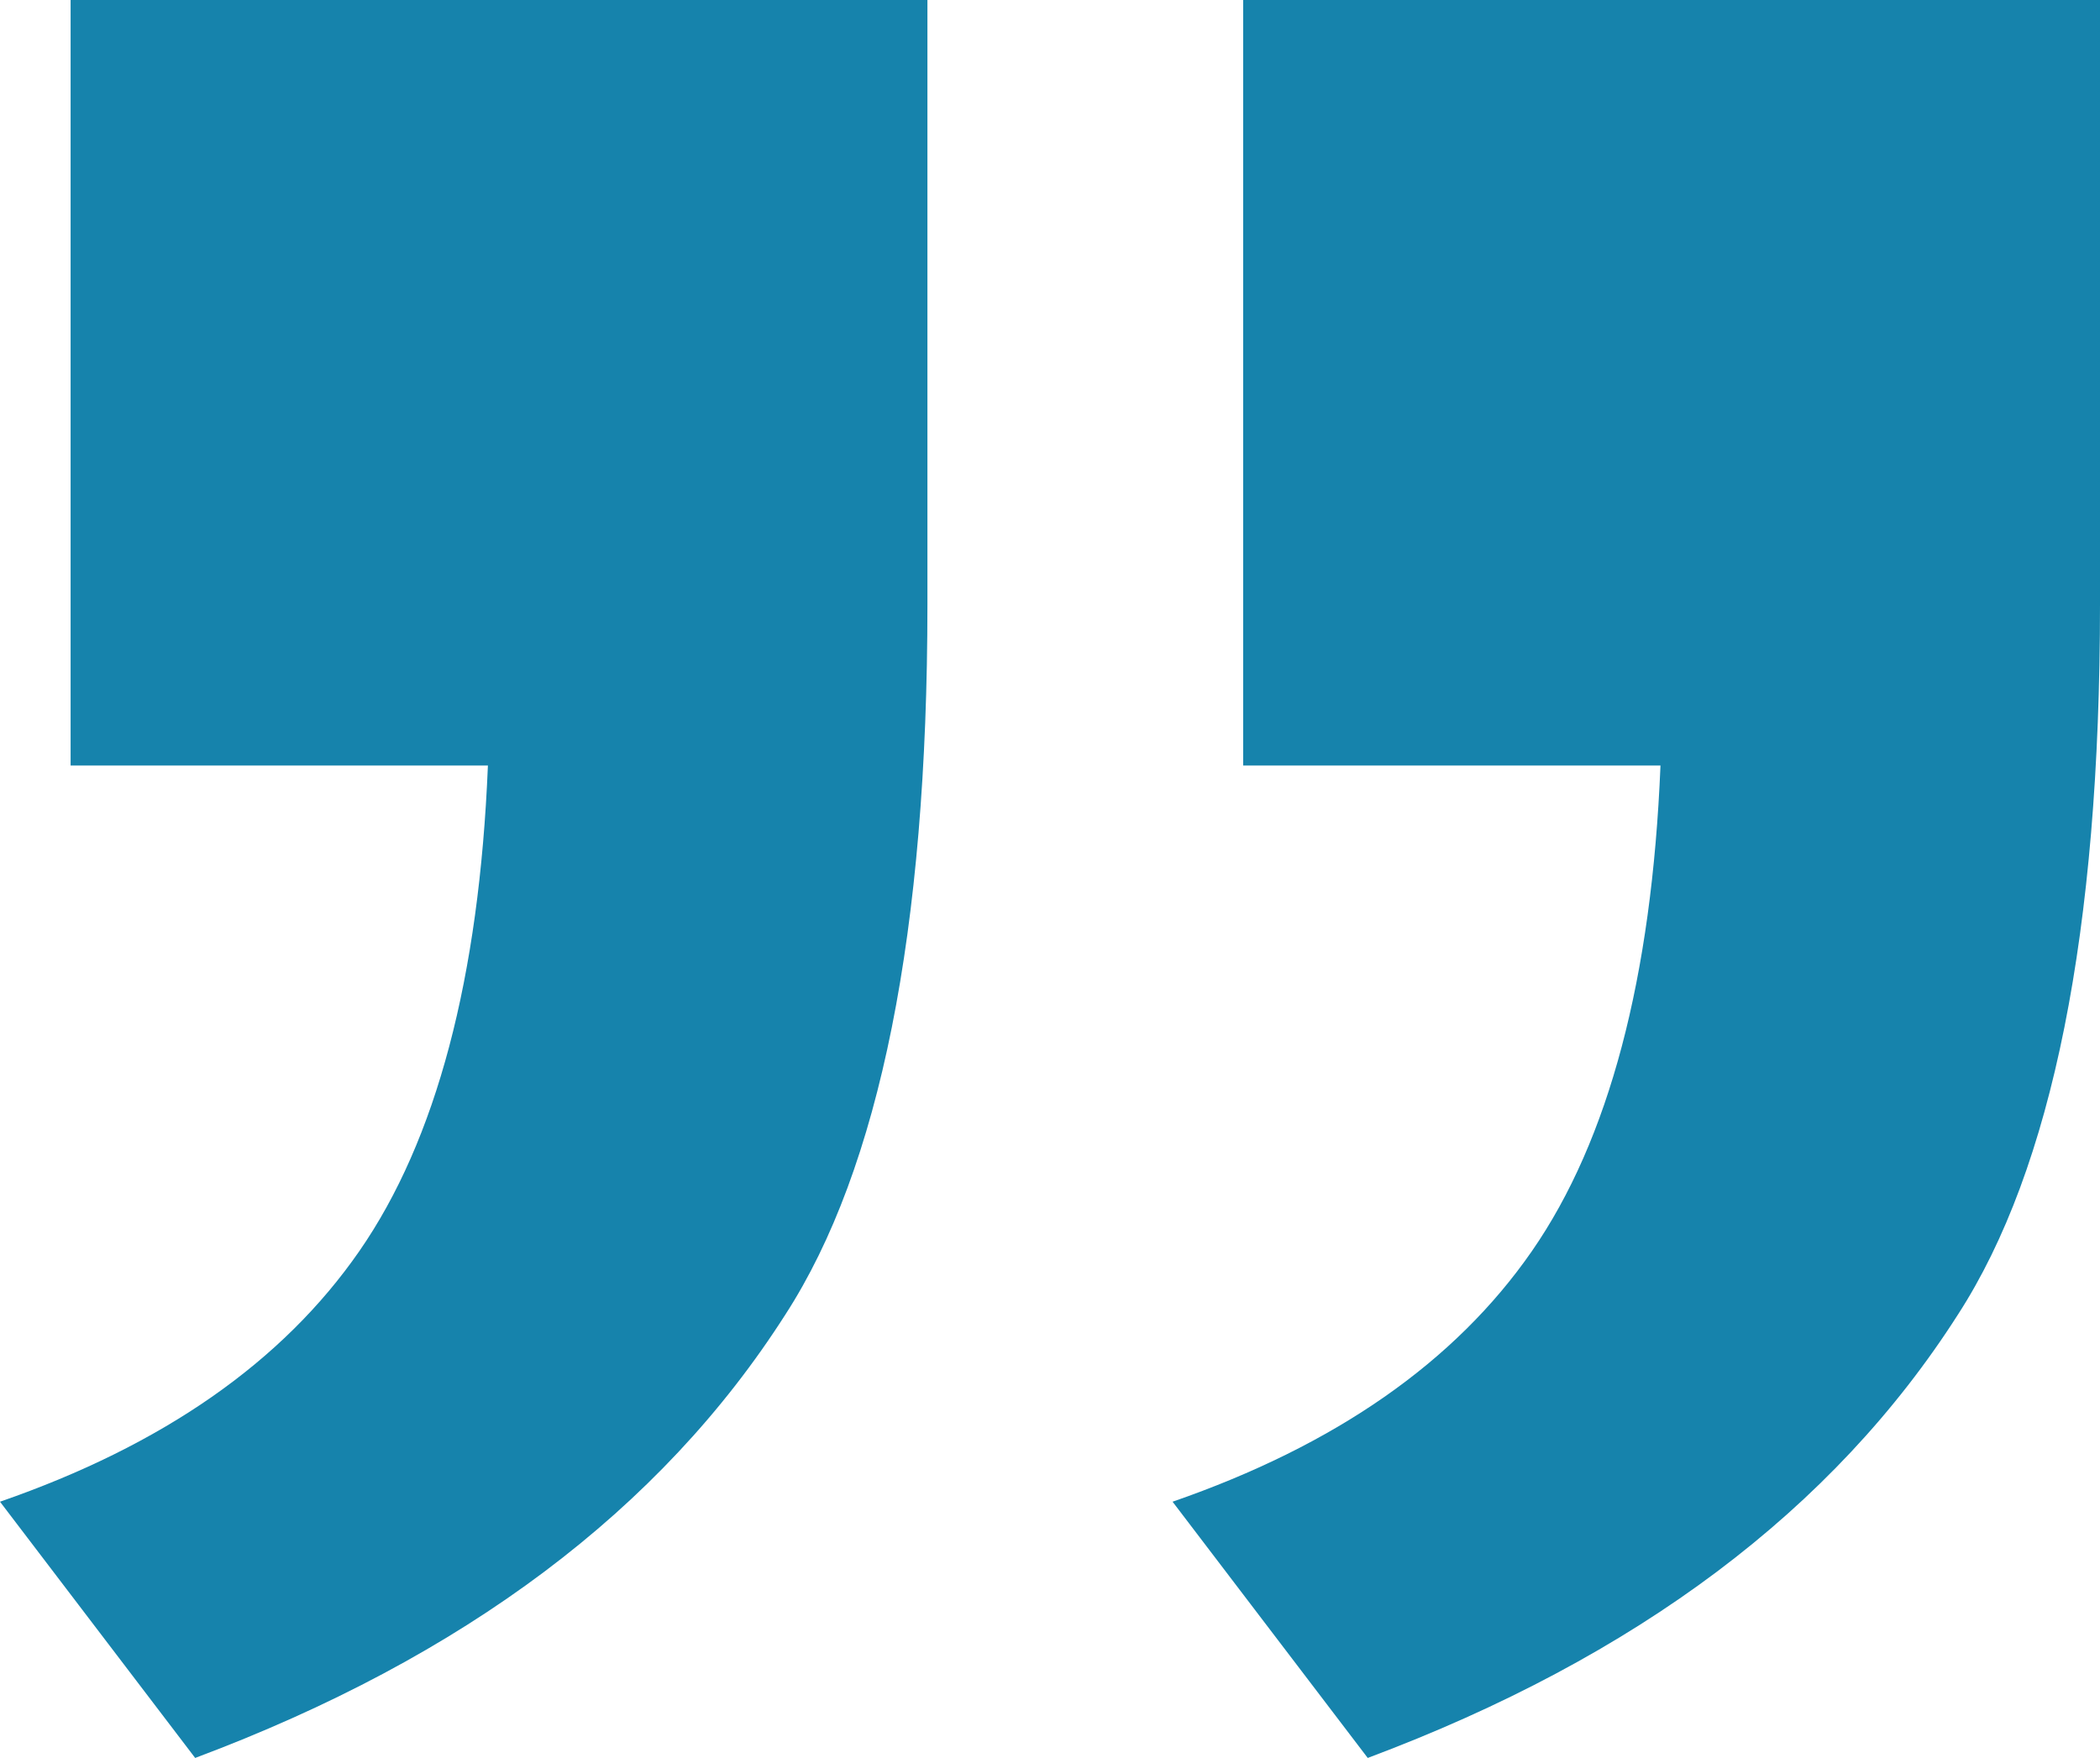 <svg xmlns="http://www.w3.org/2000/svg" id="Camada_2" viewBox="0 0 26.47 22.16"><defs><style>.cls-1{fill:#1683ac;}</style></defs><g id="Layer_1"><path class="cls-1" d="m15.67,9.65V0h10.8v7.62c0,4.12-.6,7.11-1.79,8.95-1.57,2.46-4.05,4.32-7.44,5.59l-2.46-3.23c2.05-.71,3.56-1.76,4.53-3.16.97-1.4,1.51-3.44,1.62-6.12h-5.26Z"></path><path class="cls-1" d="m.89,9.65V0h10.8v7.62c0,4.12-.6,7.11-1.79,8.95-1.57,2.46-4.05,4.32-7.44,5.59l-2.46-3.23c2.05-.71,3.56-1.76,4.53-3.16.97-1.4,1.51-3.44,1.62-6.12H.89Z"></path></g></svg>